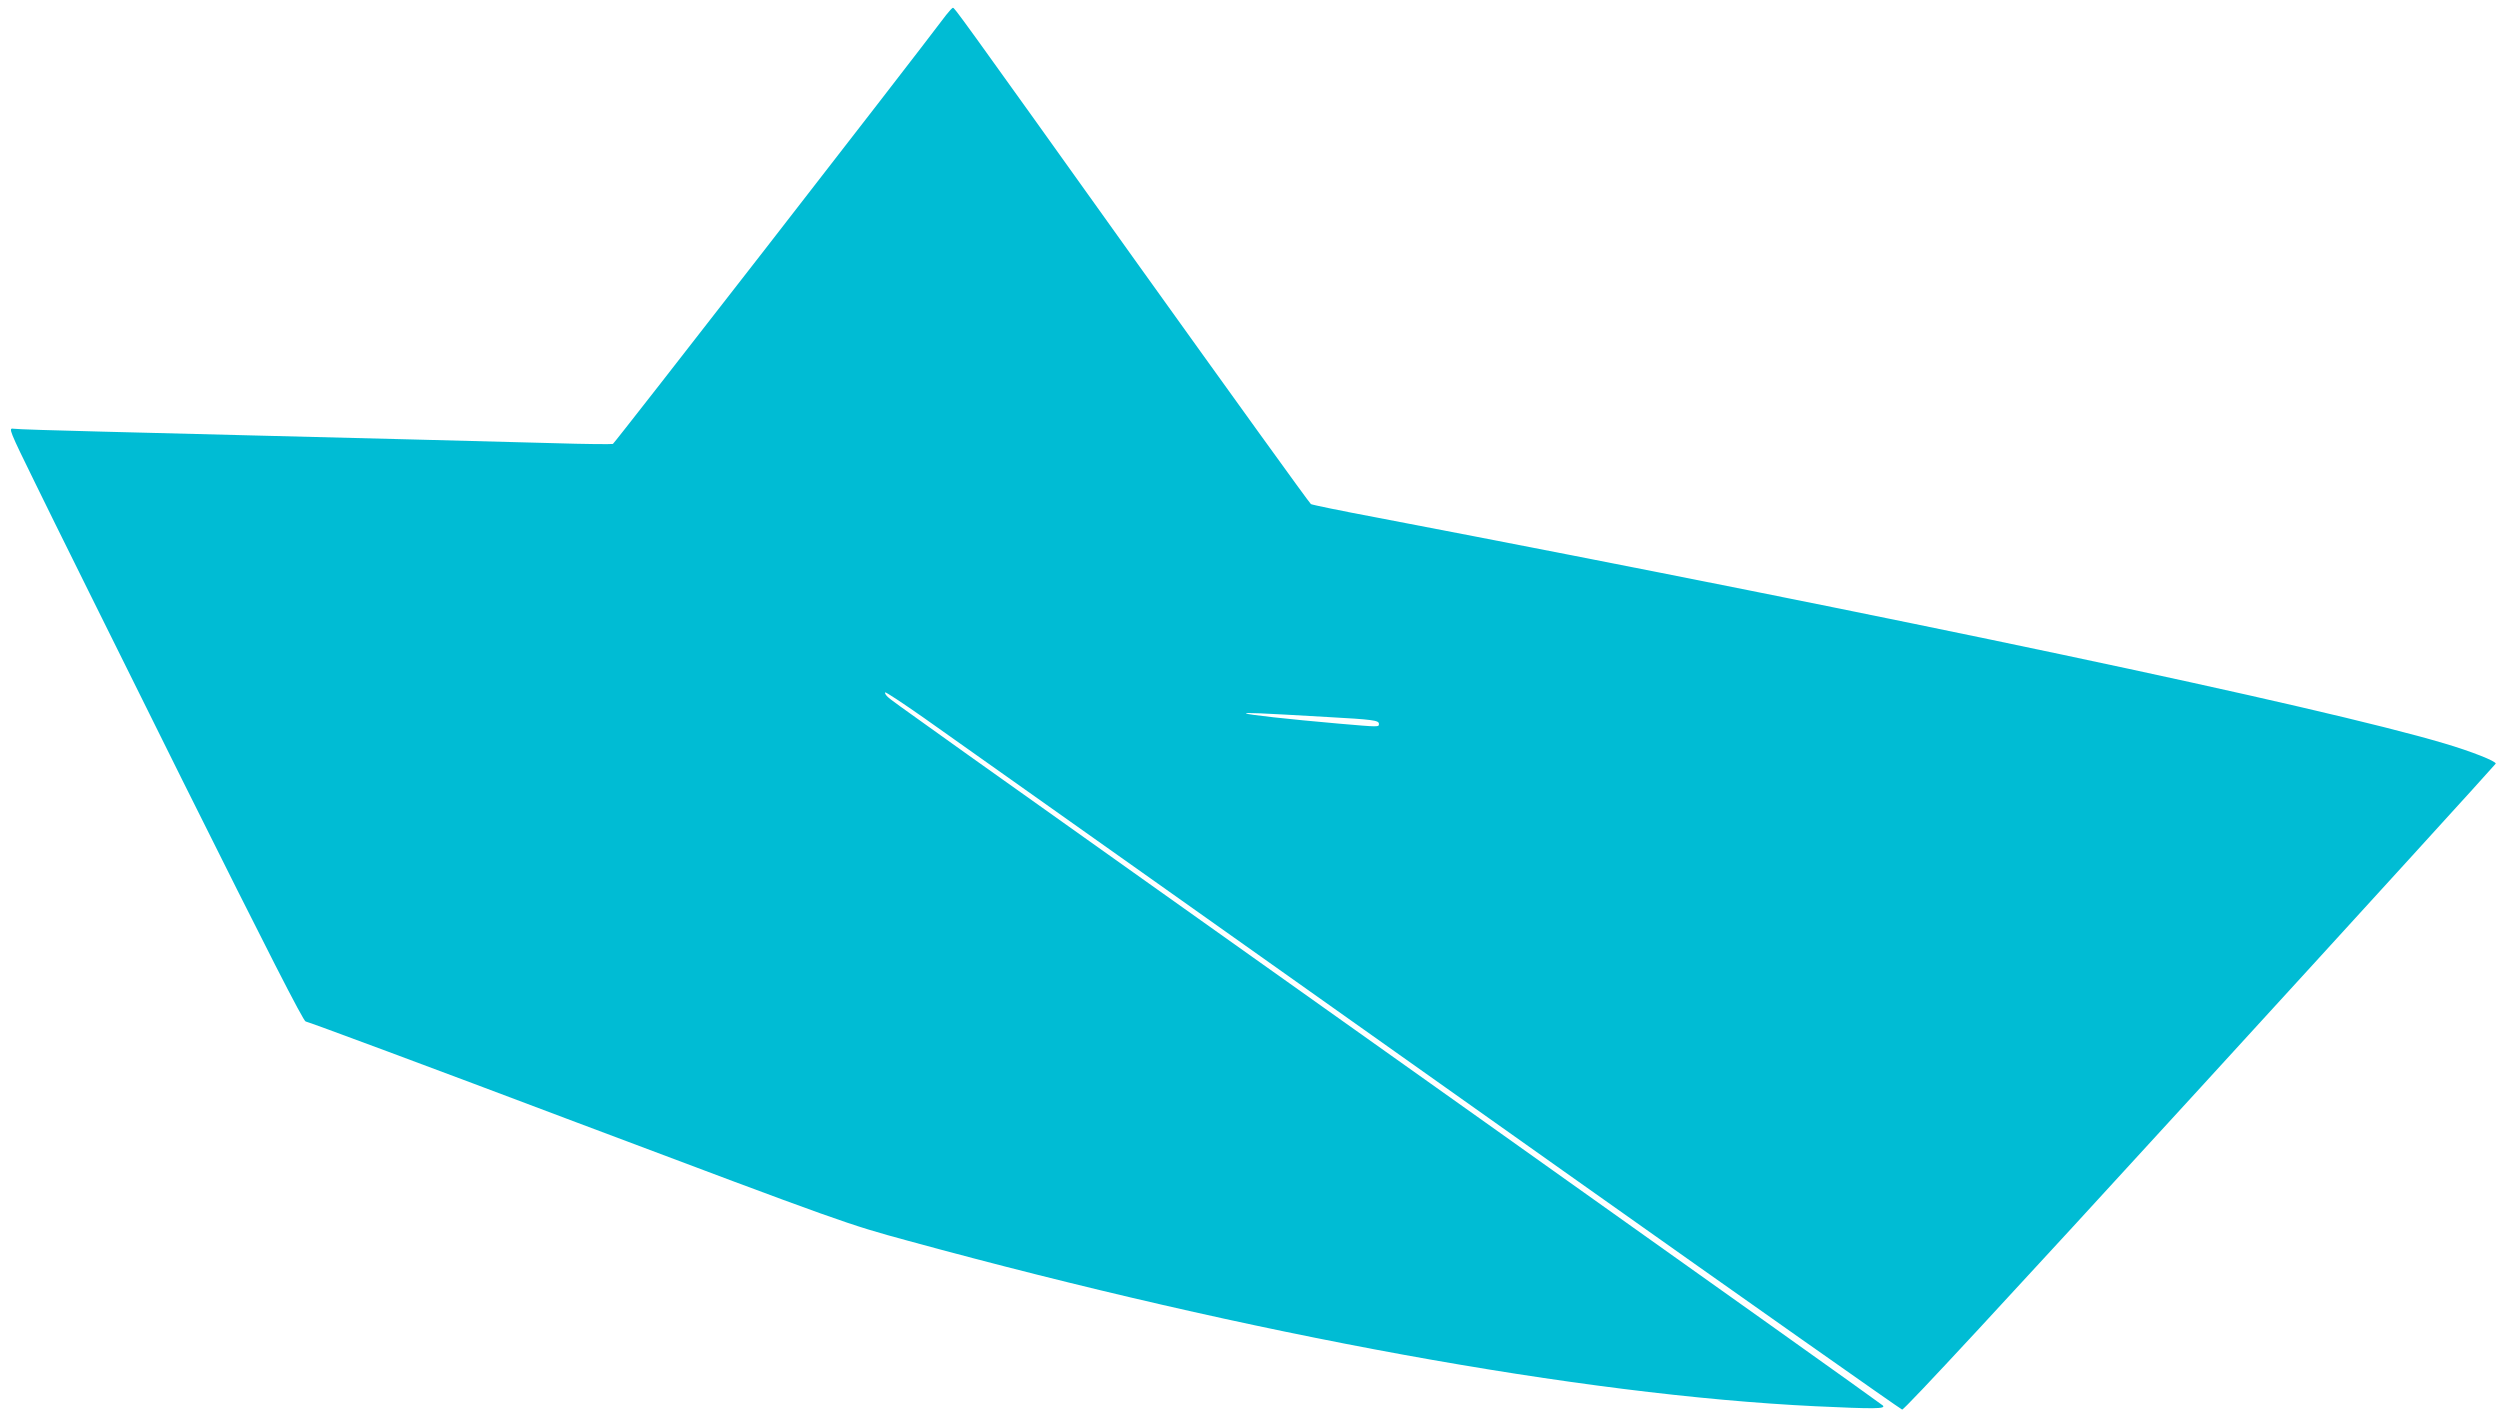 <?xml version="1.0" standalone="no"?>
<!DOCTYPE svg PUBLIC "-//W3C//DTD SVG 20010904//EN"
 "http://www.w3.org/TR/2001/REC-SVG-20010904/DTD/svg10.dtd">
<svg version="1.0" xmlns="http://www.w3.org/2000/svg"
 width="1280pt" height="724pt" viewBox="0 0 1280 724"
 preserveAspectRatio="xMidYMid meet">
<g transform="translate(0,724) scale(0.1,-0.1)"
fill="#00bcd4" stroke="none">
<path d="M4844 7163 c-194 -258 -1697 -2192 -1706 -2196 -7 -2 -143 -1 -303 4
-159 4 -486 13 -725 19 -239 6 -597 15 -795 20 -198 5 -553 14 -790 20 -237 6
-442 12 -457 15 -25 4 -21 -7 112 -278 75 -155 415 -839 753 -1520 434 -871
621 -1237 632 -1237 9 0 636 -233 1393 -519 1365 -514 1380 -519 1692 -604
1771 -484 3443 -789 4645 -847 300 -14 363 -14 345 4 -8 8 -935 668 -2060
1467 -2987 2121 -3013 2140 -3034 2160 -11 10 -17 21 -14 24 3 3 92 -56 199
-131 356 -252 1538 -1089 3273 -2319 946 -670 1727 -1220 1735 -1222 11 -2
531 559 1526 1647 831 908 1511 1655 1513 1660 4 12 -125 63 -264 104 -637
189 -2756 637 -5469 1157 -176 33 -326 64 -333 68 -7 4 -406 558 -888 1231
-937 1312 -936 1309 -945 1310 -4 0 -19 -17 -35 -37z m1951 -3594 c234 -13
265 -17 265 -35 0 -17 4 -17 -205 1 -263 23 -469 46 -475 52 -5 5 54 3 415
-18z"/>
</g>
</svg>
